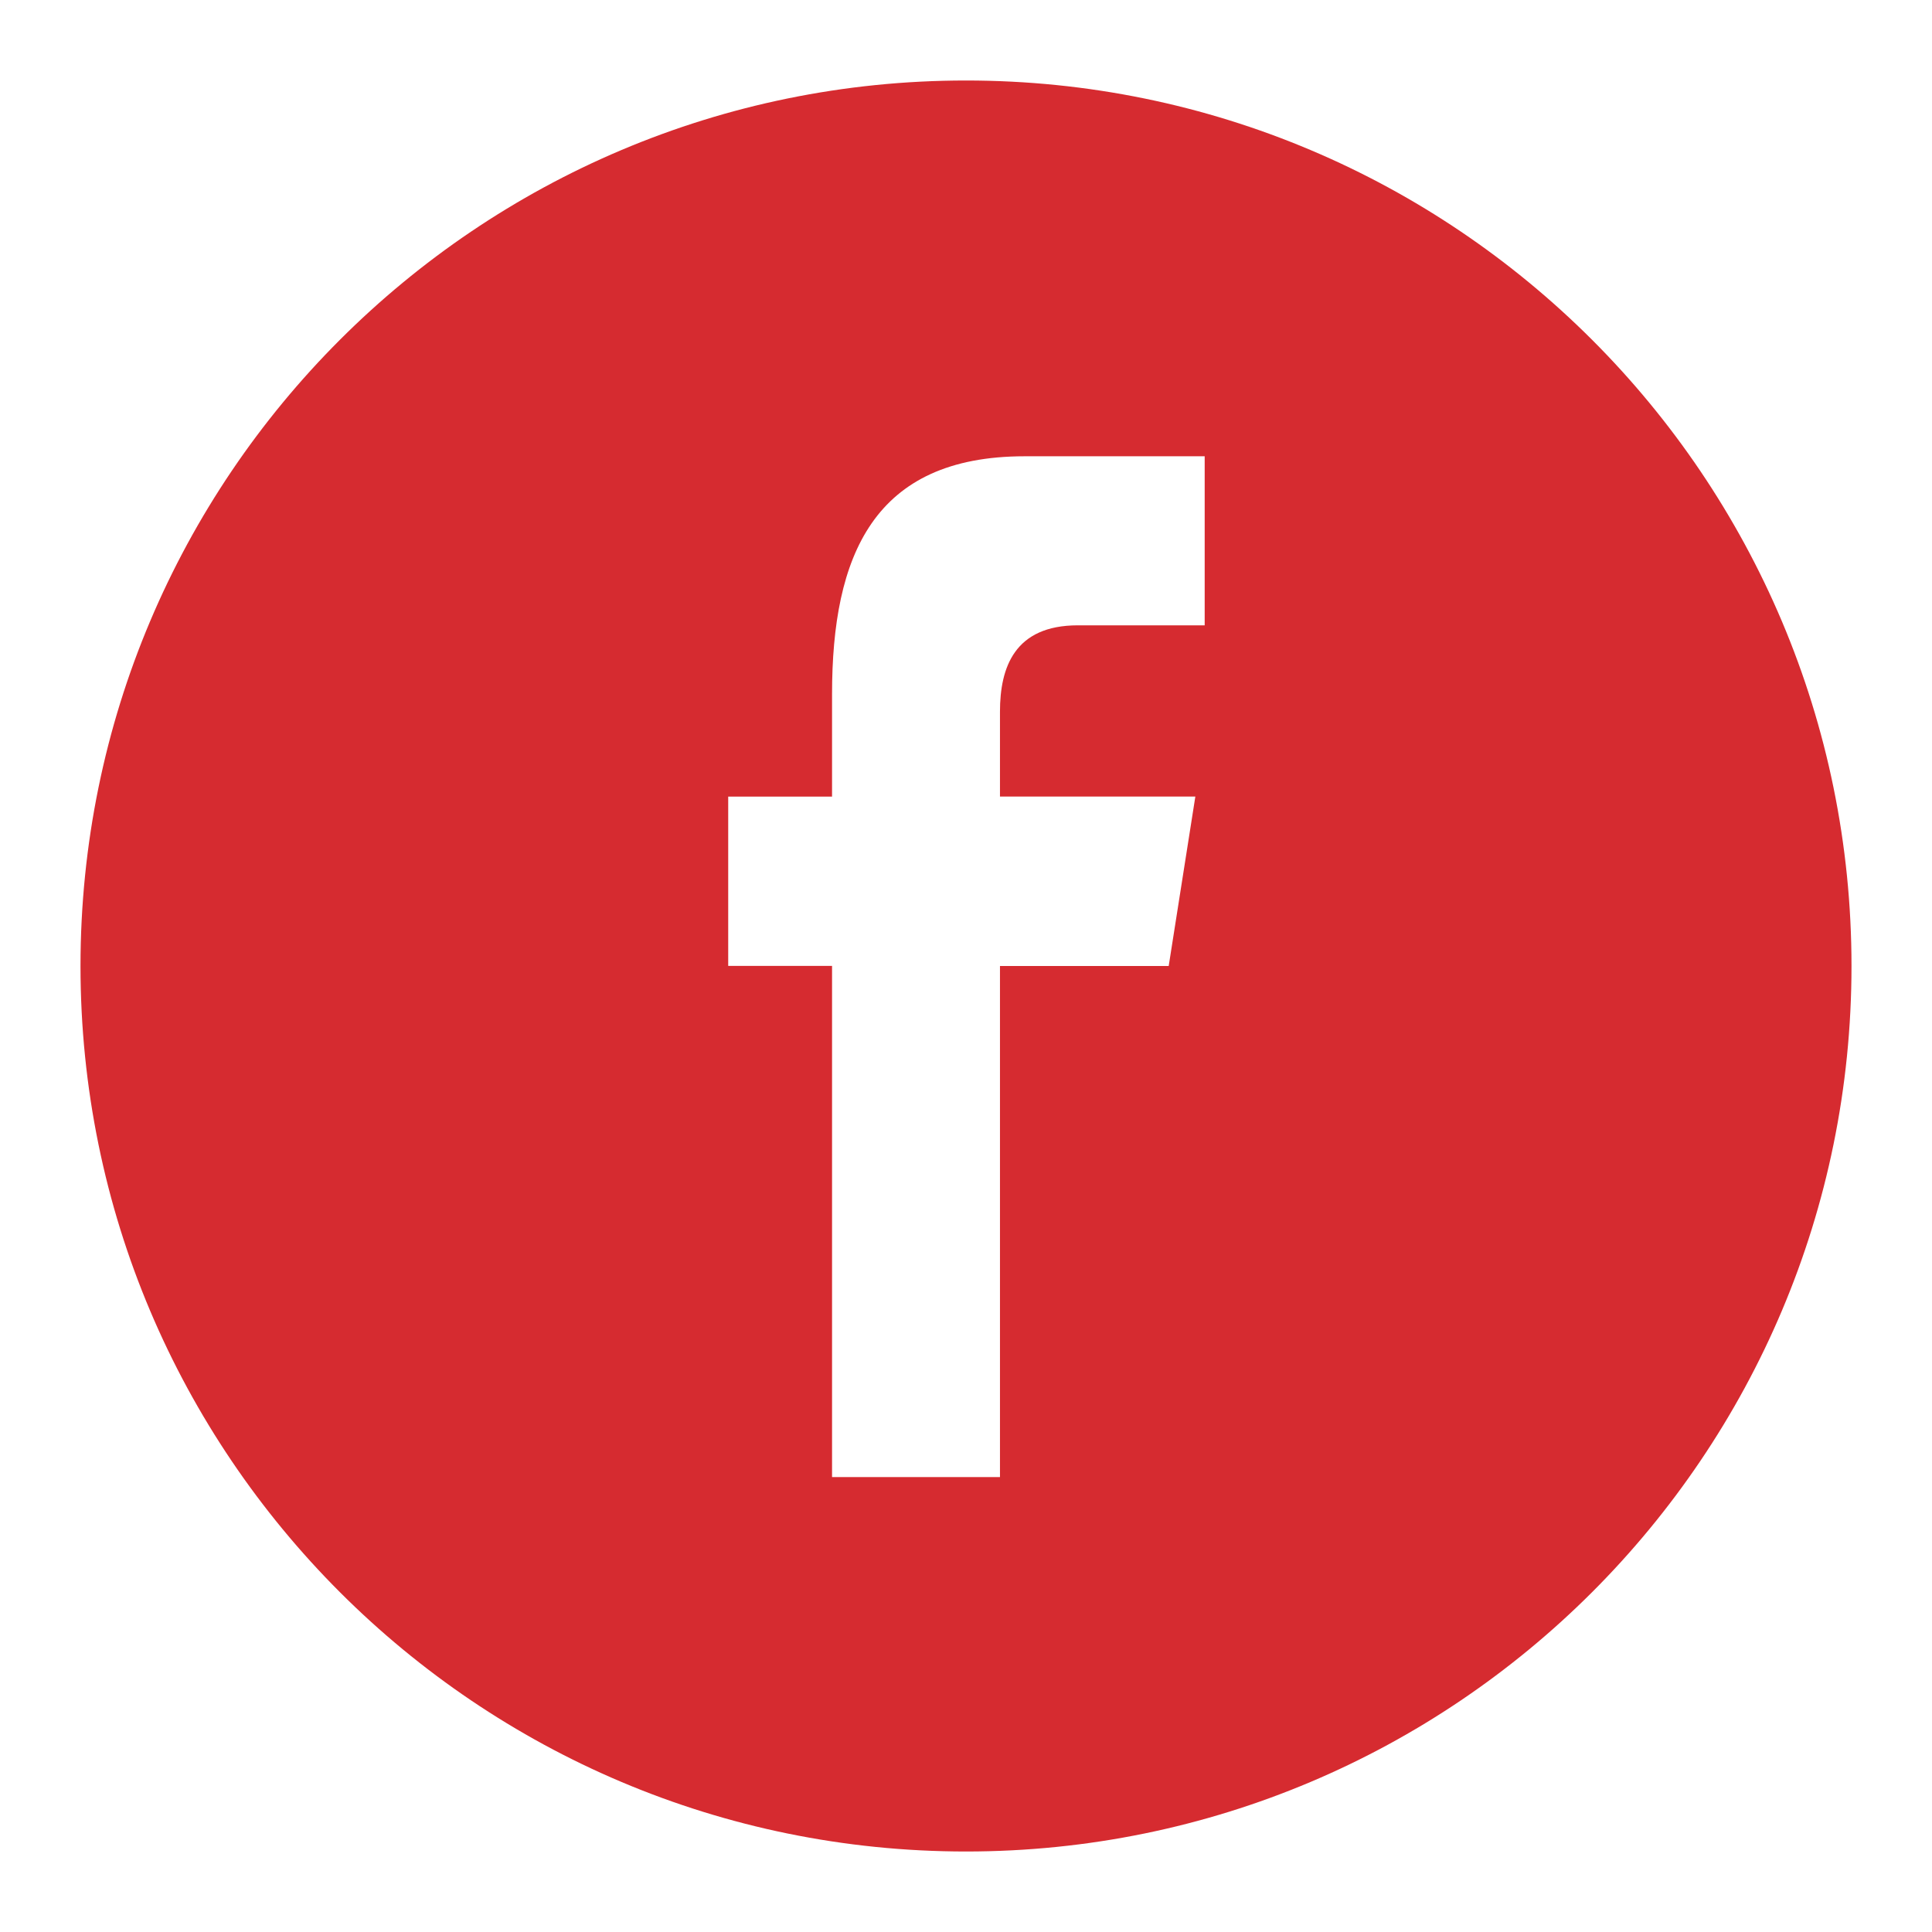 <svg xmlns="http://www.w3.org/2000/svg" version="1.1" xmlns:xlink="http://www.w3.org/1999/xlink" width="512" height="512" x="0" y="0" viewBox="0 0 24 24" style="enable-background:new 0 0 512 512" xml:space="preserve" class=""><g><g fill="none" fill-rule="evenodd"><path fill="#d62b30" d="M12 23c6.075 0 11-4.925 11-11S18.075 1 12 1 1 5.925 1 12s4.925 11 11 11zm-1.664-4.651v-6.35h-1.29V9.896h1.29V8.622c0-1.716.513-2.954 2.393-2.954h2.236v2.1H13.39c-.788 0-.968.524-.968 1.073v1.054h2.427L14.518 12h-2.096v6.349z" opacity="1" data-original="#000000" class=""></path></g></g></svg>